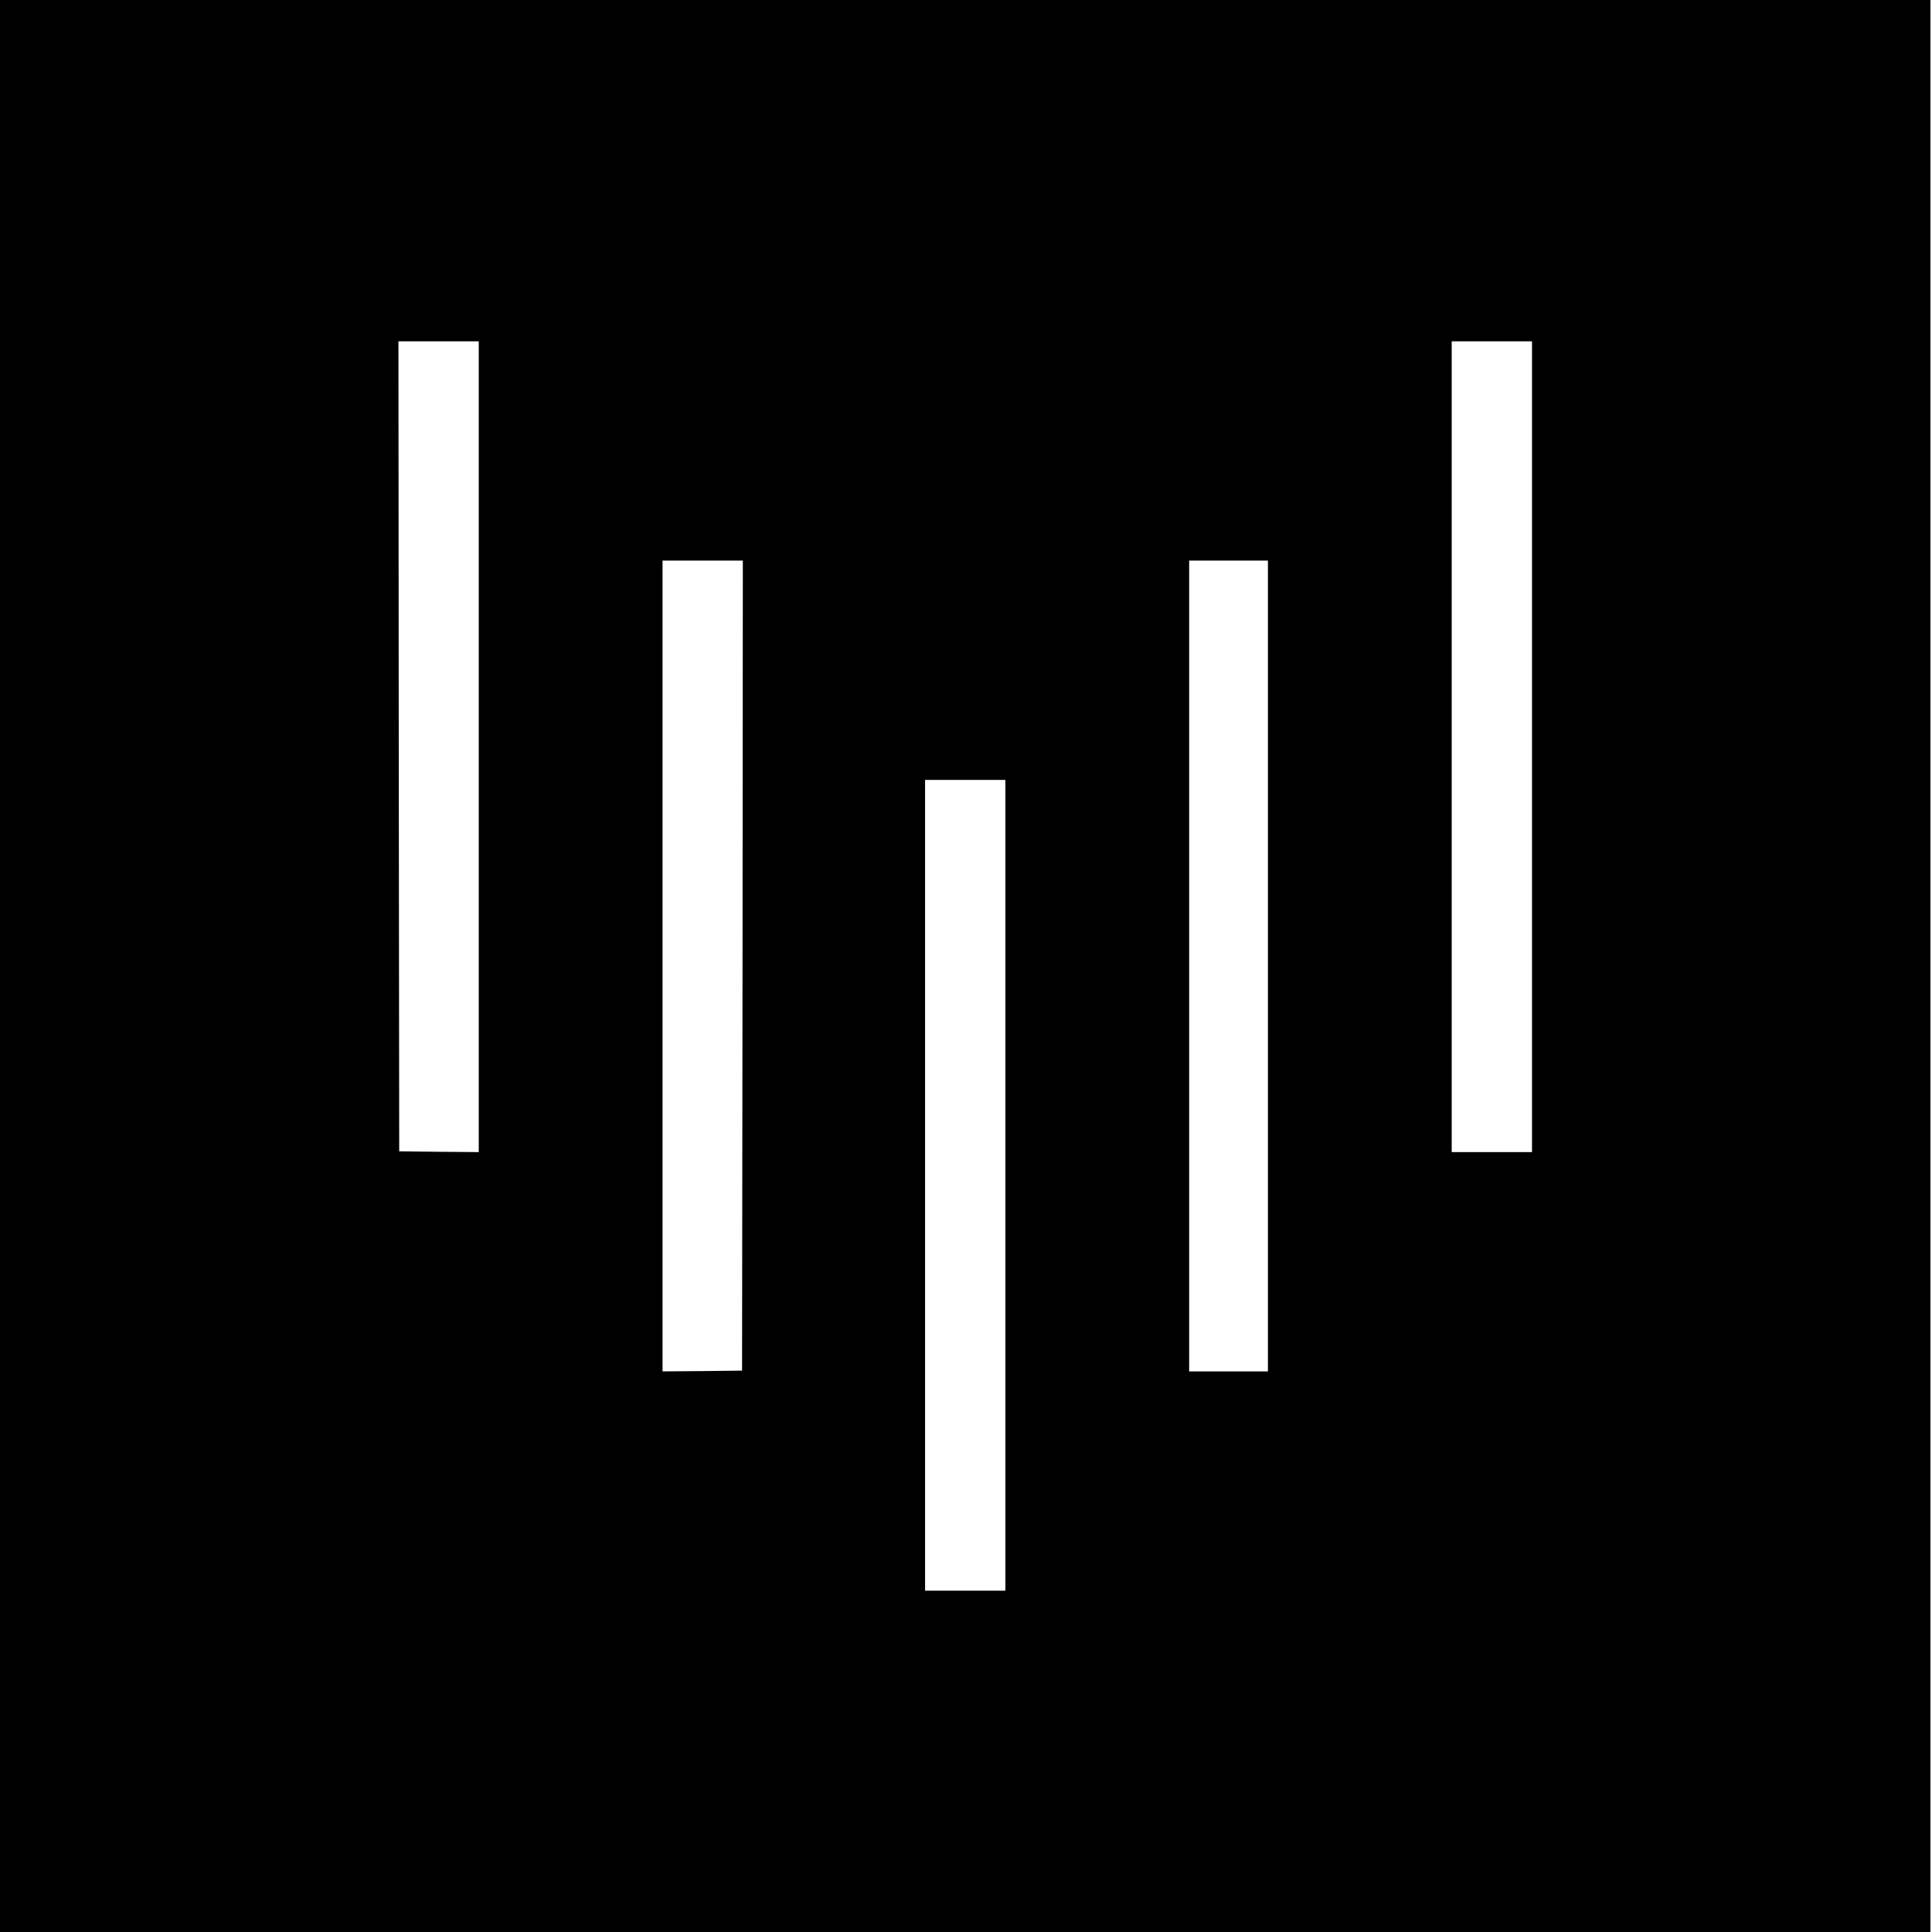 <?xml version="1.0" standalone="no"?>
<!DOCTYPE svg PUBLIC "-//W3C//DTD SVG 20010904//EN"
 "http://www.w3.org/TR/2001/REC-SVG-20010904/DTD/svg10.dtd">
<svg version="1.0" xmlns="http://www.w3.org/2000/svg"
 width="1251pt" height="1251pt" viewBox="0 0 1251 1251"
 preserveAspectRatio="xMidYMid meet">
<g transform="translate(0,1251) scale(0.1,-0.1)"
fill="#000000" stroke="none">
<path d="M0 6255 l0 -6255 6250 0 6250 0 0 6255 0 6255 -6250 0 -6250 0 0
-6255z m3100 1420 l0 -2625 -257 2 -258 3 -3 2623 -2 2622 260 0 260 0 0
-2625z m6820 0 l0 -2625 -260 0 -260 0 0 2625 0 2625 260 0 260 0 0 -2625z
m-5112 -1417 l-3 -2623 -257 -3 -258 -2 0 2625 0 2625 260 0 260 0 -2 -2622z
m3402 -3 l0 -2625 -255 0 -255 0 0 2625 0 2625 255 0 255 0 0 -2625z m-1700
-1420 l0 -2625 -260 0 -260 0 0 2625 0 2625 260 0 260 0 0 -2625z"/>
</g>
</svg>
